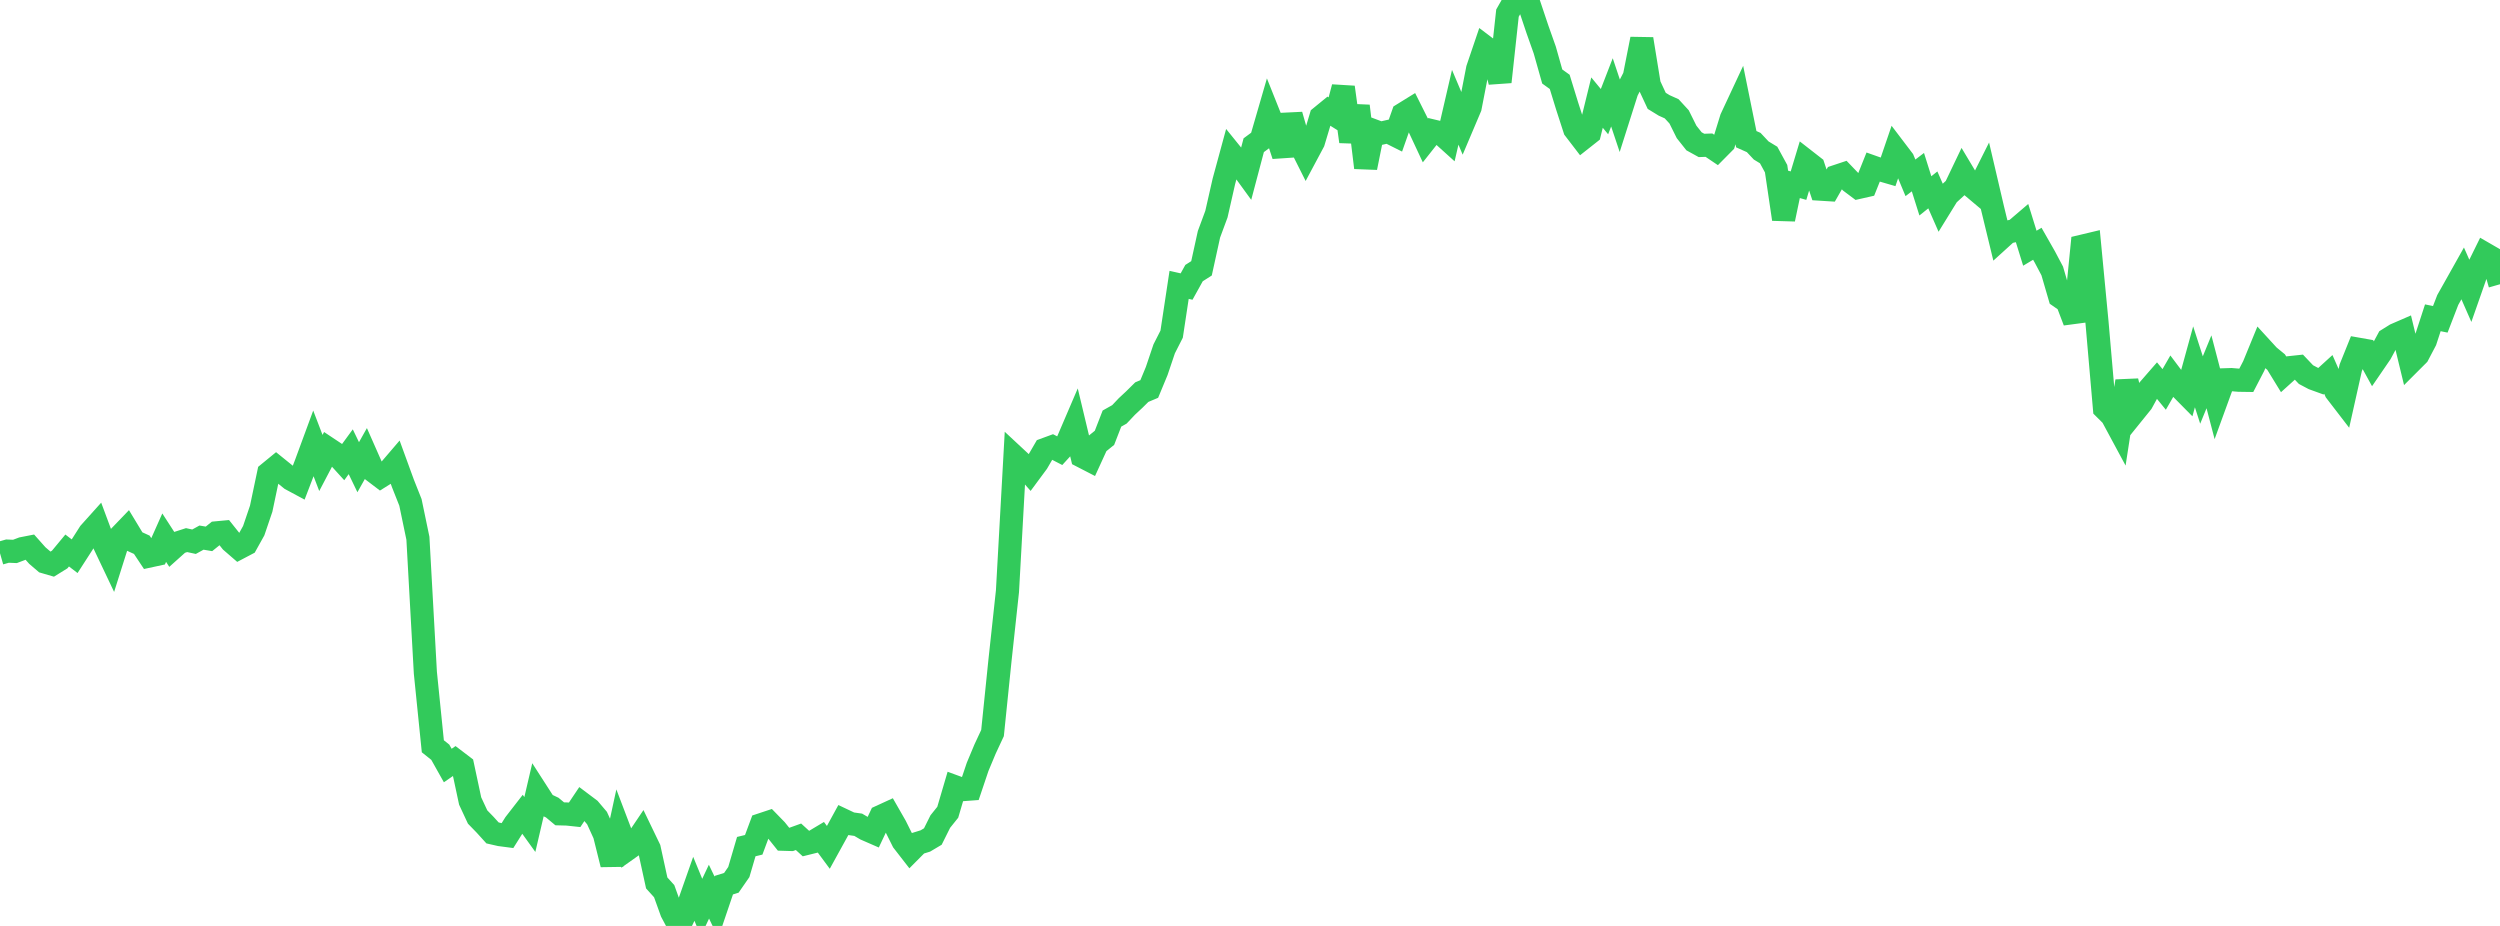 <?xml version="1.0" standalone="no"?>
<!DOCTYPE svg PUBLIC "-//W3C//DTD SVG 1.1//EN" "http://www.w3.org/Graphics/SVG/1.1/DTD/svg11.dtd">

<svg width="135" height="50" viewBox="0 0 135 50" preserveAspectRatio="none" 
  xmlns="http://www.w3.org/2000/svg"
  xmlns:xlink="http://www.w3.org/1999/xlink">


<polyline points="0.0, 29.875 0.403, 29.76 0.806, 29.777 1.209, 29.625 1.612, 29.546 2.015, 29.999 2.418, 30.345 2.821, 30.463 3.224, 30.213 3.627, 29.727 4.03, 30.036 4.433, 29.411 4.836, 28.779 5.239, 28.33 5.642, 29.413 6.045, 30.261 6.448, 28.987 6.851, 28.568 7.254, 29.234 7.657, 29.418 8.06, 30.025 8.463, 29.938 8.866, 29.034 9.269, 29.657 9.672, 29.296 10.075, 29.166 10.478, 29.253 10.881, 29.031 11.284, 29.099 11.687, 28.774 12.09, 28.736 12.493, 29.241 12.896, 29.59 13.299, 29.378 13.701, 28.656 14.104, 27.47 14.507, 25.553 14.91, 25.223 15.313, 25.549 15.716, 25.876 16.119, 26.093 16.522, 25.042 16.925, 23.948 17.328, 25.001 17.731, 24.233 18.134, 24.501 18.537, 24.945 18.94, 24.394 19.343, 25.229 19.746, 24.512 20.149, 25.425 20.552, 25.731 20.955, 25.479 21.358, 25.008 21.761, 26.113 22.164, 27.129 22.567, 29.065 22.97, 36.328 23.373, 40.299 23.776, 40.621 24.179, 41.339 24.582, 41.06 24.985, 41.367 25.388, 43.254 25.791, 44.119 26.194, 44.534 26.597, 44.978 27.0, 45.07 27.403, 45.123 27.806, 44.482 28.209, 43.963 28.612, 44.523 29.015, 42.794 29.418, 43.42 29.821, 43.61 30.224, 43.946 30.627, 43.957 31.03, 44 31.433, 43.398 31.836, 43.701 32.239, 44.176 32.642, 45.059 33.045, 46.678 33.448, 44.819 33.851, 45.879 34.254, 45.593 34.657, 44.995 35.06, 45.831 35.463, 47.679 35.866, 48.124 36.269, 49.244 36.672, 50.0 37.075, 49.169 37.478, 48.023 37.881, 49.003 38.284, 48.149 38.687, 48.987 39.09, 47.798 39.493, 47.672 39.896, 47.09 40.299, 45.717 40.701, 45.619 41.104, 44.535 41.507, 44.401 41.91, 44.815 42.313, 45.319 42.716, 45.331 43.119, 45.186 43.522, 45.554 43.925, 45.454 44.328, 45.213 44.731, 45.758 45.134, 45.026 45.537, 44.289 45.94, 44.48 46.343, 44.537 46.746, 44.774 47.149, 44.95 47.552, 44.096 47.955, 43.911 48.358, 44.615 48.761, 45.424 49.164, 45.943 49.567, 45.537 49.97, 45.412 50.373, 45.173 50.776, 44.364 51.179, 43.862 51.582, 42.491 51.985, 42.639 52.388, 42.609 52.791, 41.412 53.194, 40.448 53.597, 39.584 54.0, 35.651 54.403, 31.927 54.806, 24.681 55.209, 25.056 55.612, 25.515 56.015, 24.97 56.418, 24.276 56.821, 24.128 57.224, 24.336 57.627, 23.895 58.03, 22.955 58.433, 24.641 58.836, 24.849 59.239, 23.968 59.642, 23.642 60.045, 22.603 60.448, 22.376 60.851, 21.95 61.254, 21.574 61.657, 21.175 62.06, 21.005 62.463, 20.032 62.866, 18.837 63.269, 18.044 63.672, 15.383 64.075, 15.474 64.478, 14.747 64.881, 14.49 65.284, 12.652 65.687, 11.564 66.09, 9.79 66.493, 8.308 66.896, 8.807 67.299, 9.361 67.701, 7.842 68.104, 7.544 68.507, 6.155 68.91, 7.165 69.313, 8.39 69.716, 6.209 70.119, 7.611 70.522, 8.414 70.925, 7.66 71.328, 6.315 71.731, 5.986 72.134, 6.238 72.537, 4.712 72.94, 7.644 73.343, 5.726 73.746, 9.053 74.149, 7.048 74.552, 7.199 74.955, 7.107 75.358, 7.309 75.761, 6.165 76.164, 5.916 76.567, 6.721 76.97, 7.584 77.373, 7.074 77.776, 7.17 78.179, 7.534 78.582, 5.793 78.985, 6.747 79.388, 5.796 79.791, 3.722 80.194, 2.534 80.597, 2.839 81.0, 4.421 81.403, 0.709 81.806, 0.0 82.209, 0.048 82.612, 0.363 83.015, 1.566 83.418, 2.704 83.821, 4.131 84.224, 4.421 84.627, 5.731 85.03, 6.974 85.433, 7.5 85.836, 7.182 86.239, 5.54 86.642, 6.029 87.045, 4.987 87.448, 6.192 87.851, 4.923 88.254, 4.142 88.657, 2.107 89.06, 4.581 89.463, 5.446 89.866, 5.693 90.269, 5.874 90.672, 6.312 91.075, 7.123 91.478, 7.631 91.881, 7.853 92.284, 7.839 92.687, 8.111 93.09, 7.704 93.493, 6.398 93.896, 5.535 94.299, 7.517 94.701, 7.696 95.104, 8.126 95.507, 8.371 95.91, 9.11 96.313, 11.834 96.716, 9.911 97.119, 10.025 97.522, 8.689 97.925, 9.003 98.328, 10.216 98.731, 10.241 99.134, 9.535 99.537, 9.401 99.94, 9.821 100.343, 10.123 100.746, 10.032 101.149, 9.025 101.552, 9.168 101.955, 9.285 102.358, 8.104 102.761, 8.634 103.164, 9.603 103.567, 9.296 103.97, 10.577 104.373, 10.254 104.776, 11.173 105.179, 10.52 105.582, 10.151 105.985, 9.308 106.388, 9.982 106.791, 10.321 107.194, 9.518 107.597, 11.242 108.0, 12.904 108.403, 12.538 108.806, 12.45 109.209, 12.106 109.612, 13.404 110.015, 13.163 110.418, 13.87 110.821, 14.632 111.224, 16.015 111.627, 16.295 112.03, 17.354 112.433, 13.297 112.836, 13.201 113.239, 17.419 113.642, 22.053 114.045, 22.454 114.448, 23.202 114.851, 20.582 115.254, 22.233 115.657, 21.734 116.06, 20.999 116.463, 20.536 116.866, 21.029 117.269, 20.328 117.672, 20.864 118.075, 21.272 118.478, 19.809 118.881, 21.061 119.284, 20.078 119.687, 21.618 120.09, 20.511 120.493, 20.498 120.896, 20.532 121.299, 20.538 121.701, 19.763 122.104, 18.781 122.507, 19.221 122.91, 19.552 123.313, 20.21 123.716, 19.846 124.119, 19.803 124.522, 20.228 124.925, 20.441 125.328, 20.587 125.731, 20.22 126.134, 21.135 126.537, 21.659 126.94, 19.858 127.343, 18.858 127.746, 18.929 128.149, 19.663 128.552, 19.074 128.955, 18.327 129.358, 18.076 129.761, 17.901 130.164, 19.566 130.567, 19.163 130.97, 18.396 131.373, 17.161 131.776, 17.243 132.179, 16.198 132.582, 15.482 132.985, 14.764 133.388, 15.681 133.791, 14.531 134.194, 13.713 134.597, 13.946 135.0, 15.349" fill="none" stroke="#32ca5b" stroke-width="1.25"/>

</svg>